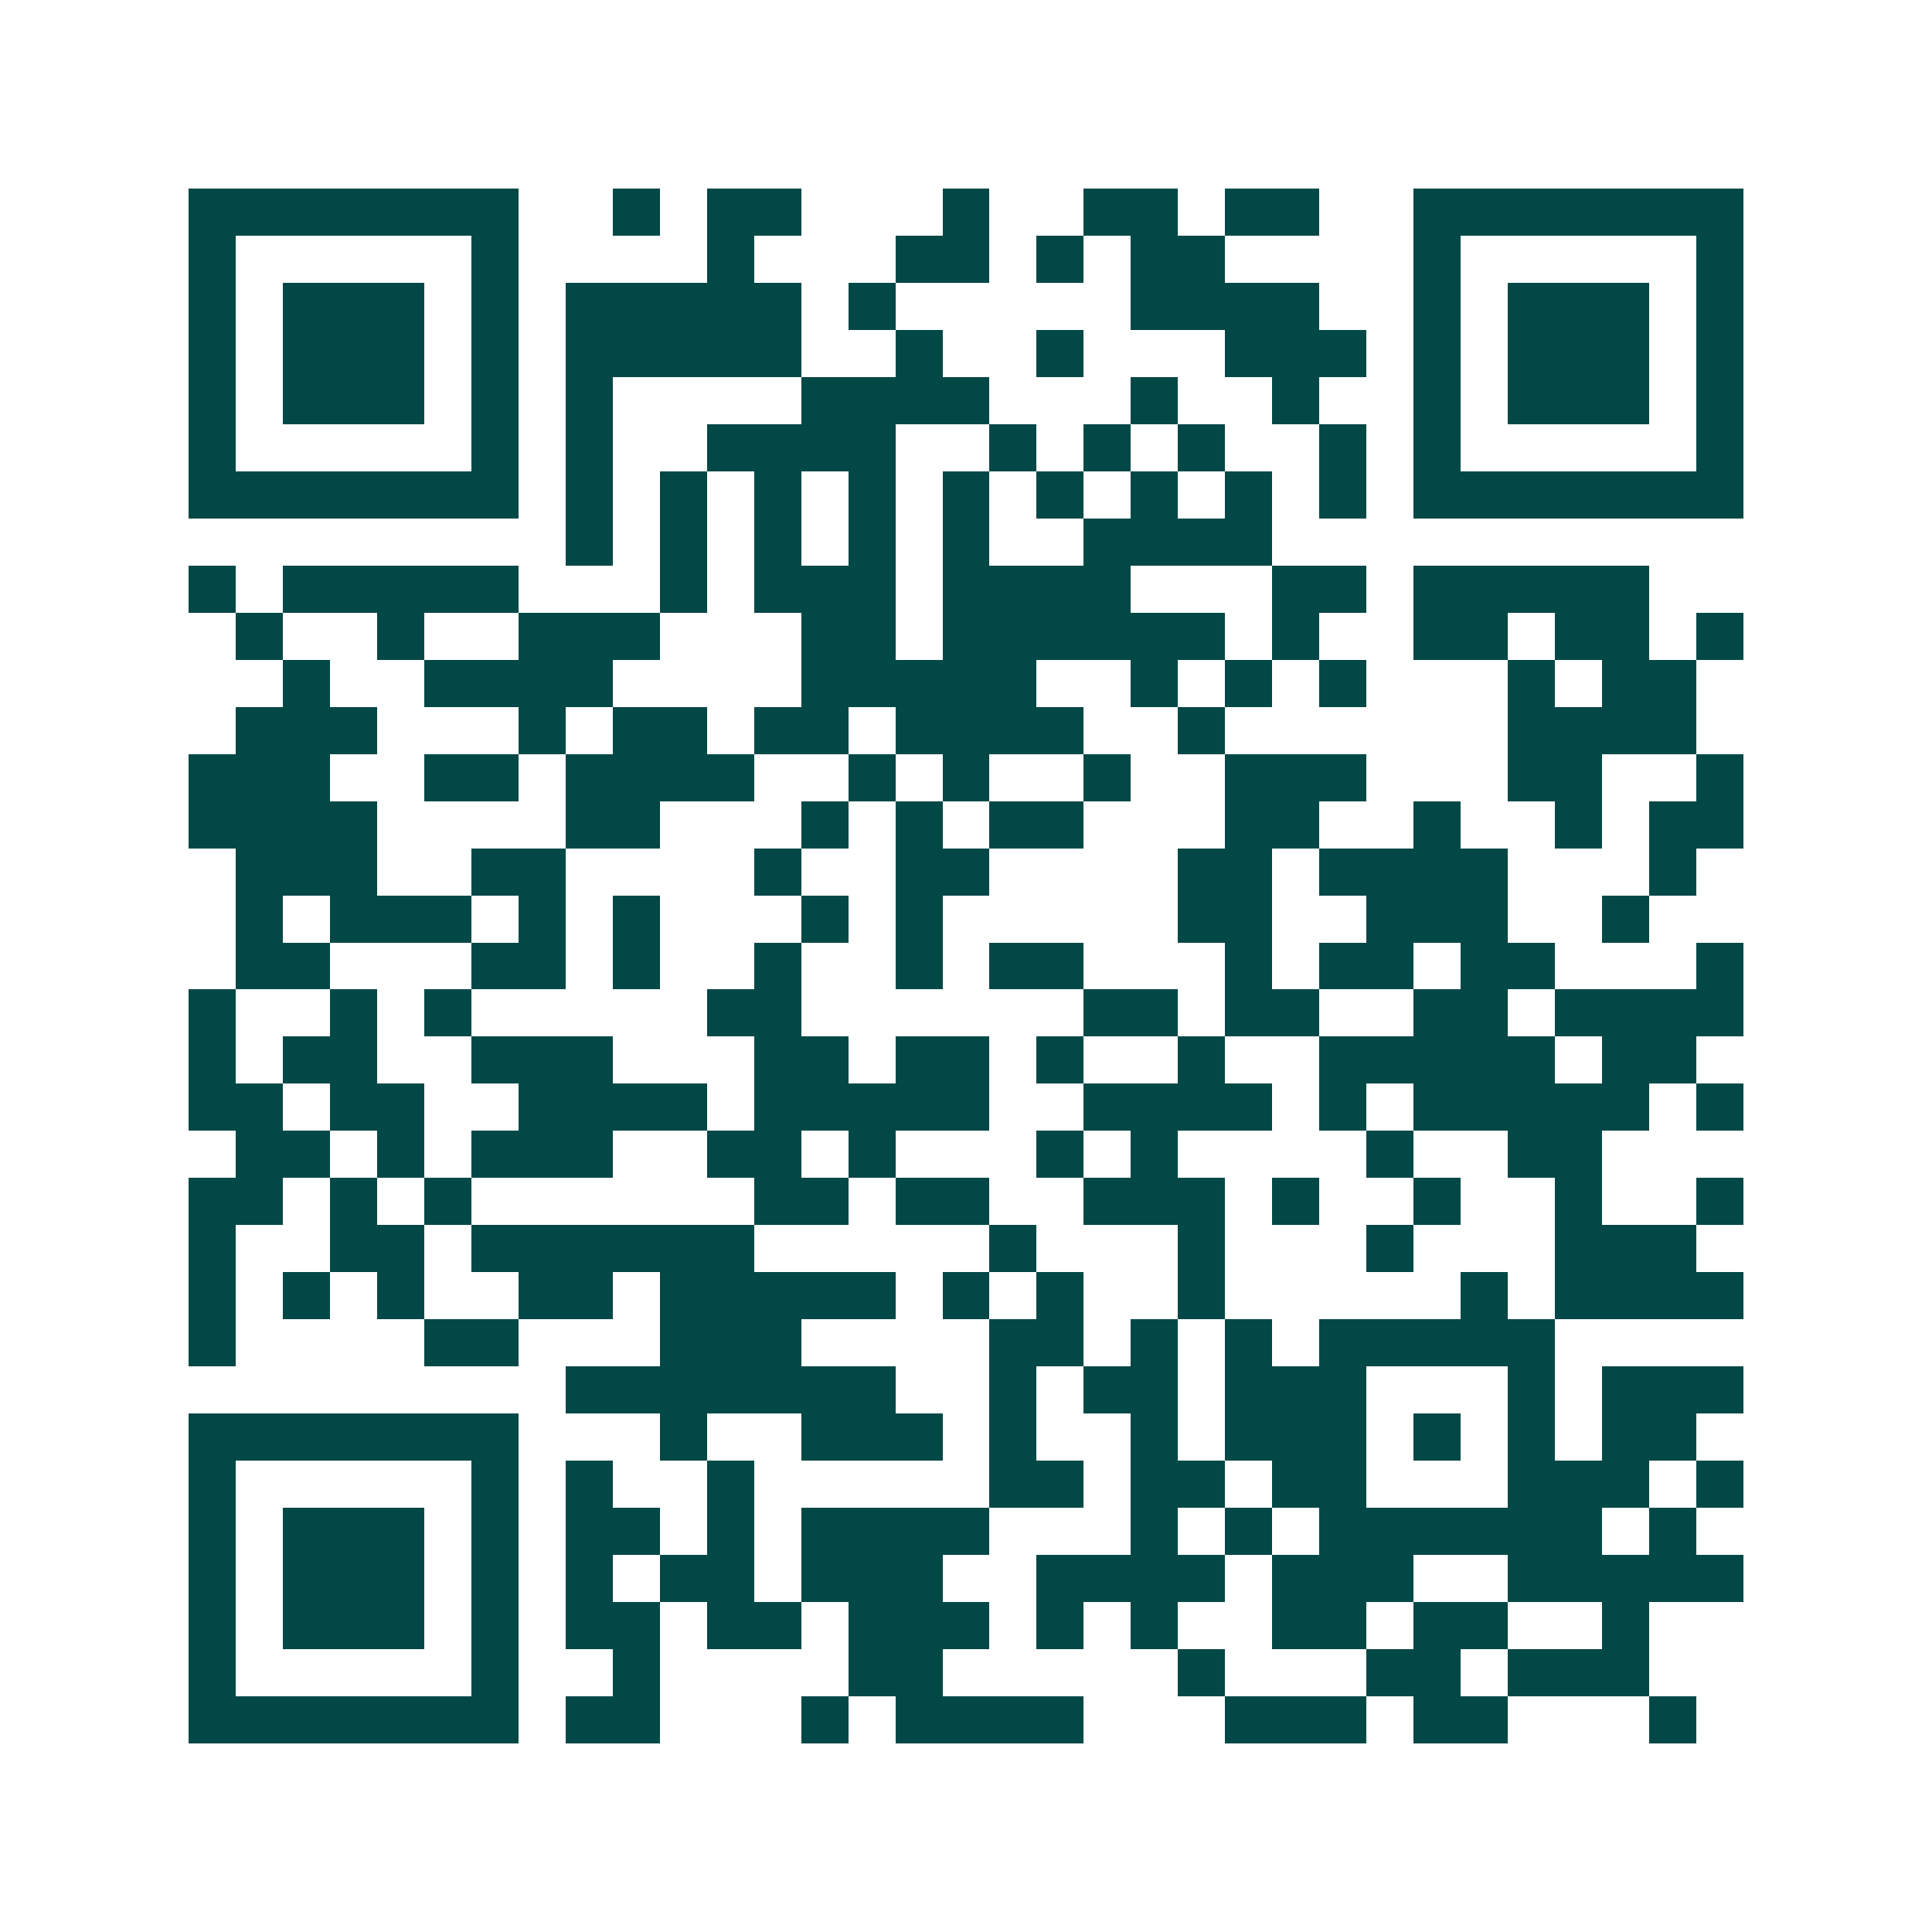 <svg xmlns="http://www.w3.org/2000/svg" width="200" height="200" viewBox="0 0 41 41" shape-rendering="crispEdges"><path fill="#ffffff" d="M0 0h41v41H0z"/><path stroke="#014847" d="M4 4.5h7m2 0h1m1 0h2m3 0h1m2 0h2m1 0h2m2 0h7M4 5.5h1m5 0h1m4 0h1m3 0h2m1 0h1m1 0h2m4 0h1m5 0h1M4 6.5h1m1 0h3m1 0h1m1 0h5m1 0h1m5 0h4m2 0h1m1 0h3m1 0h1M4 7.5h1m1 0h3m1 0h1m1 0h5m2 0h1m2 0h1m3 0h3m1 0h1m1 0h3m1 0h1M4 8.5h1m1 0h3m1 0h1m1 0h1m4 0h4m3 0h1m2 0h1m2 0h1m1 0h3m1 0h1M4 9.5h1m5 0h1m1 0h1m2 0h4m2 0h1m1 0h1m1 0h1m2 0h1m1 0h1m5 0h1M4 10.5h7m1 0h1m1 0h1m1 0h1m1 0h1m1 0h1m1 0h1m1 0h1m1 0h1m1 0h1m1 0h7M12 11.5h1m1 0h1m1 0h1m1 0h1m1 0h1m2 0h4M4 12.5h1m1 0h5m3 0h1m1 0h3m1 0h4m3 0h2m1 0h5M5 13.5h1m2 0h1m2 0h3m3 0h2m1 0h6m1 0h1m2 0h2m1 0h2m1 0h1M6 14.5h1m2 0h4m4 0h5m2 0h1m1 0h1m1 0h1m3 0h1m1 0h2M5 15.5h3m3 0h1m1 0h2m1 0h2m1 0h4m2 0h1m6 0h4M4 16.5h3m2 0h2m1 0h4m2 0h1m1 0h1m2 0h1m2 0h3m3 0h2m2 0h1M4 17.5h4m4 0h2m3 0h1m1 0h1m1 0h2m3 0h2m2 0h1m2 0h1m1 0h2M5 18.5h3m2 0h2m4 0h1m2 0h2m4 0h2m1 0h4m3 0h1M5 19.5h1m1 0h3m1 0h1m1 0h1m3 0h1m1 0h1m5 0h2m2 0h3m2 0h1M5 20.5h2m3 0h2m1 0h1m2 0h1m2 0h1m1 0h2m3 0h1m1 0h2m1 0h2m3 0h1M4 21.5h1m2 0h1m1 0h1m5 0h2m6 0h2m1 0h2m2 0h2m1 0h4M4 22.5h1m1 0h2m2 0h3m3 0h2m1 0h2m1 0h1m2 0h1m2 0h5m1 0h2M4 23.5h2m1 0h2m2 0h4m1 0h5m2 0h4m1 0h1m1 0h5m1 0h1M5 24.5h2m1 0h1m1 0h3m2 0h2m1 0h1m3 0h1m1 0h1m4 0h1m2 0h2M4 25.5h2m1 0h1m1 0h1m6 0h2m1 0h2m2 0h3m1 0h1m2 0h1m2 0h1m2 0h1M4 26.5h1m2 0h2m1 0h6m5 0h1m3 0h1m3 0h1m3 0h3M4 27.5h1m1 0h1m1 0h1m2 0h2m1 0h5m1 0h1m1 0h1m2 0h1m5 0h1m1 0h4M4 28.5h1m4 0h2m3 0h3m4 0h2m1 0h1m1 0h1m1 0h5M12 29.5h7m2 0h1m1 0h2m1 0h3m3 0h1m1 0h3M4 30.5h7m3 0h1m2 0h3m1 0h1m2 0h1m1 0h3m1 0h1m1 0h1m1 0h2M4 31.5h1m5 0h1m1 0h1m2 0h1m5 0h2m1 0h2m1 0h2m3 0h3m1 0h1M4 32.5h1m1 0h3m1 0h1m1 0h2m1 0h1m1 0h4m3 0h1m1 0h1m1 0h6m1 0h1M4 33.5h1m1 0h3m1 0h1m1 0h1m1 0h2m1 0h3m2 0h4m1 0h3m2 0h5M4 34.5h1m1 0h3m1 0h1m1 0h2m1 0h2m1 0h3m1 0h1m1 0h1m2 0h2m1 0h2m2 0h1M4 35.5h1m5 0h1m2 0h1m4 0h2m5 0h1m3 0h2m1 0h3M4 36.5h7m1 0h2m3 0h1m1 0h4m3 0h3m1 0h2m3 0h1"/></svg>
